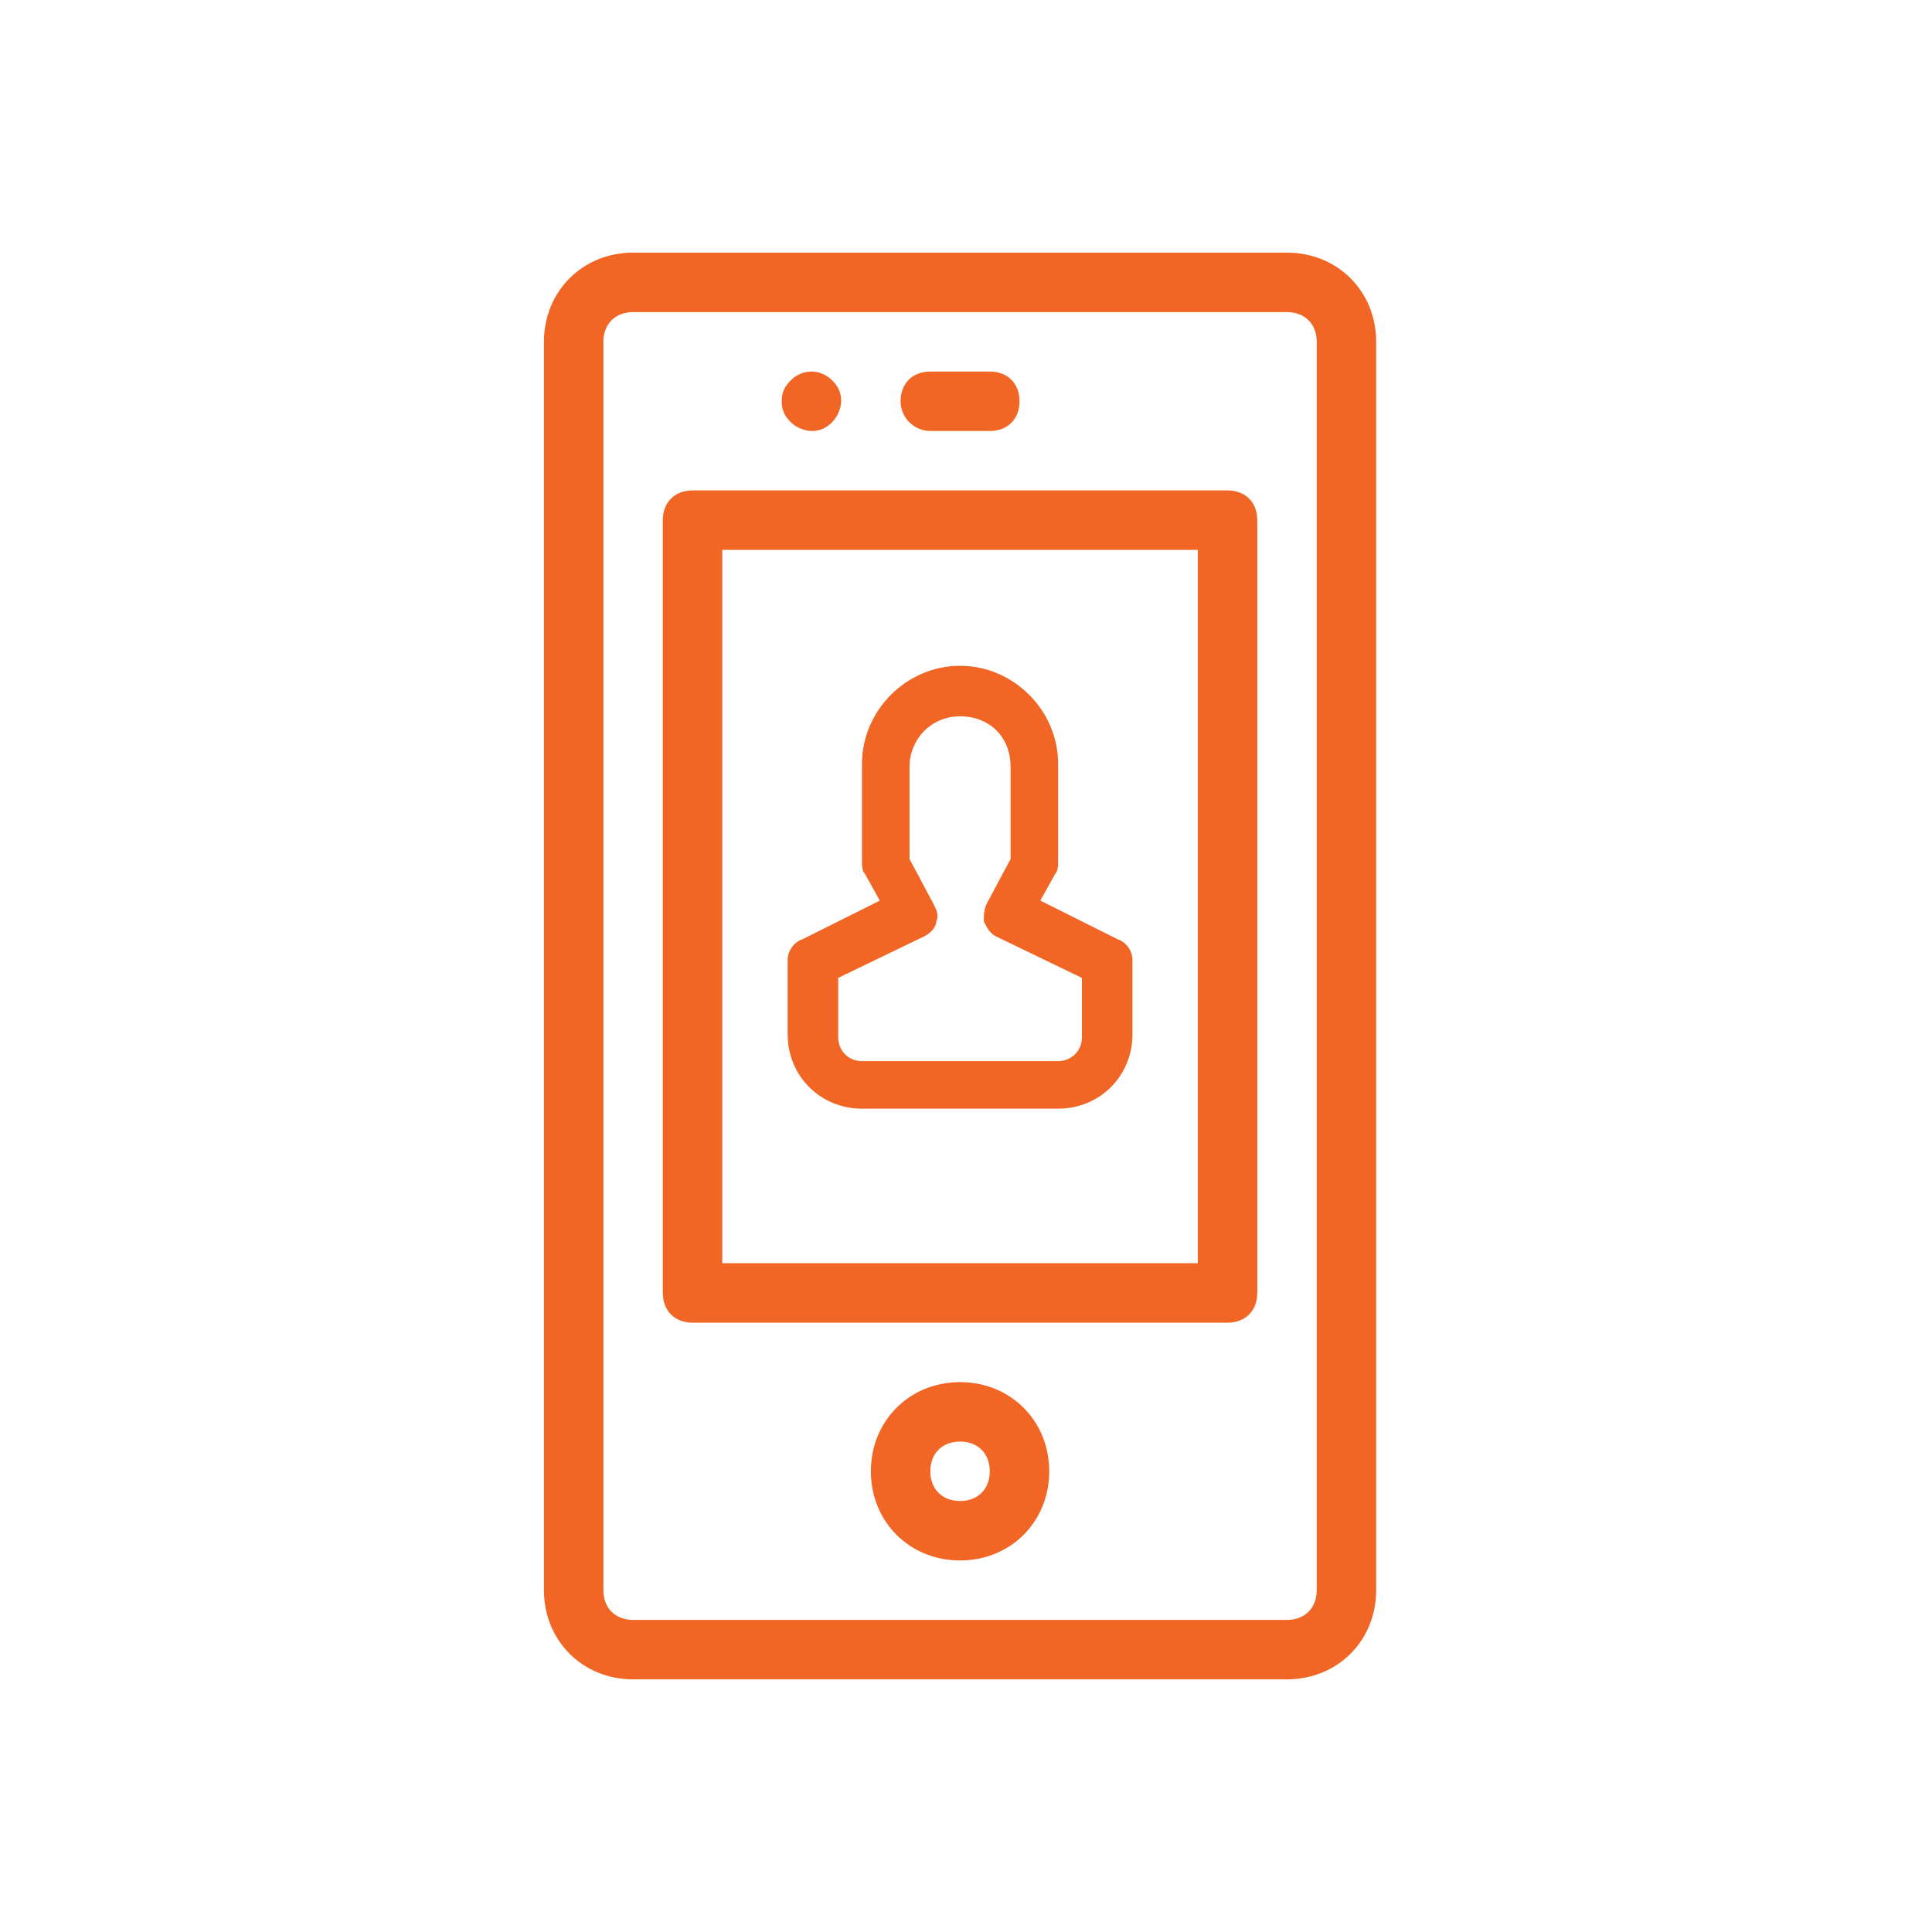 <?xml version="1.0" encoding="utf-8"?>
<!-- Generator: Adobe Illustrator 19.1.0, SVG Export Plug-In . SVG Version: 6.00 Build 0)  -->
<svg version="1.1" xmlns="http://www.w3.org/2000/svg" xmlns:xlink="http://www.w3.org/1999/xlink" x="0px" y="0px"
	 viewBox="0 0 65 65" style="enable-background:new 0 0 65 65;" xml:space="preserve">
<style type="text/css">
	.st0{display:none;}
	.st1{display:inline;}
	.st2{fill:#F16624;}
	.st3{fill-rule:evenodd;clip-rule:evenodd;fill:#F16624;}
	.st4{display:inline;fill:#F16624;}
</style>
<g id="Layer_1" class="st0">
	<g class="st1">
		<path class="st2" d="M56,37.1L27.7,8.8c-0.1-0.1-0.2-0.2-0.3-0.2c-0.1-0.1-0.3-0.1-0.4-0.1H9.3c-0.6,0-1,0.4-1,1v17.7
			c0,0.1,0,0.3,0.1,0.4c0.1,0.1,0.1,0.2,0.2,0.3l28.3,28.3c0.2,0.2,0.4,0.3,0.7,0.3s0.5-0.1,0.7-0.3L56,38.5
			C56.4,38.1,56.4,37.5,56,37.1z M37.6,54.1L10.3,26.8V10.5h16.3l27.3,27.3L37.6,54.1z"/>
		<path class="st2" d="M26.6,38.2c0.2,0.2,0.5,0.3,0.7,0.3s0.5-0.1,0.7-0.3l10-10c0.4-0.4,0.4-1,0-1.4s-1-0.4-1.4,0l-10,10
			C26.2,37.2,26.2,37.8,26.6,38.2z"/>
		<path class="st2" d="M30.6,42.2c0.2,0.2,0.5,0.3,0.7,0.3s0.5-0.1,0.7-0.3l10-10c0.4-0.4,0.4-1,0-1.4s-1-0.4-1.4,0l-10,10
			C30.2,41.2,30.2,41.8,30.6,42.2z"/>
		<path class="st2" d="M34.6,46.2c0.2,0.2,0.5,0.3,0.7,0.3s0.5-0.1,0.7-0.3l10-10c0.4-0.4,0.4-1,0-1.4s-1-0.4-1.4,0l-10,10
			C34.2,45.2,34.2,45.8,34.6,46.2z"/>
		<path class="st2" d="M20.3,14.5c-3.3,0-6,2.7-6,6s2.7,6,6,6s6-2.7,6-6S23.6,14.5,20.3,14.5z M20.3,24.5c-2.2,0-4-1.8-4-4
			s1.8-4,4-4s4,1.8,4,4S22.5,24.5,20.3,24.5z"/>
	</g>
</g>
<g id="Layer_3" class="st0">
	<g class="st1">
		<path class="st3" d="M43.3,8.3h-22c-1.7,0-3,1.3-3,3v42c0,1.7,1.3,3,3,3h22c1.7,0,3-1.3,3-3v-42C46.3,9.7,45,8.3,43.3,8.3z
			 M44.3,53.3c0,0.6-0.4,1-1,1h-22c-0.6,0-1-0.4-1-1v-42c0-0.6,0.4-1,1-1h22c0.6,0,1,0.4,1,1V53.3z"/>
		<path class="st3" d="M31.3,14.3h2c0.6,0,1-0.4,1-1s-0.4-1-1-1h-2c-0.6,0-1,0.4-1,1S30.8,14.3,31.3,14.3z"/>
		<path class="st3" d="M32.3,46.3c-1.7,0-3,1.3-3,3s1.3,3,3,3c1.7,0,3-1.3,3-3S34,46.3,32.3,46.3z M32.3,50.3c-0.6,0-1-0.4-1-1
			s0.4-1,1-1s1,0.4,1,1S32.9,50.3,32.3,50.3z"/>
		<path class="st3" d="M41.3,16.3h-18c-0.6,0-1,0.4-1,1v26c0,0.6,0.4,1,1,1h18c0.6,0,1-0.4,1-1v-26C42.3,16.8,41.9,16.3,41.3,16.3z
			 M40.3,42.3h-16v-24h16V42.3z"/>
		<path class="st3" d="M27.3,14.3c0.3,0,0.5-0.1,0.7-0.3c0.2-0.2,0.3-0.4,0.3-0.7c0-0.3-0.1-0.5-0.3-0.7c-0.4-0.4-1-0.4-1.4,0
			c-0.2,0.2-0.3,0.5-0.3,0.7s0.1,0.5,0.3,0.7C26.8,14.2,27.1,14.3,27.3,14.3z"/>
		<circle class="st3" cx="32.3" cy="36.2" r="1.1"/>
		<path class="st3" d="M32.3,34c0.6,0,1.1-0.5,1.1-1.1v-7.8c0-0.6-0.5-1.1-1.1-1.1s-1.1,0.5-1.1,1.1v7.8C31.2,33.5,31.7,34,32.3,34z
			"/>
	</g>
</g>
<g id="Layer_4" class="st0">
	<g class="st1">
		<path class="st2" d="M55.5,54.4h-1v-33c0-0.6-0.4-1-1-1h-6c-0.6,0-1,0.4-1,1v33h-4v-23c0-0.6-0.4-1-1-1h-6c-0.6,0-1,0.4-1,1v23h-4
			v-13c0-0.6-0.4-1-1-1h-6c-0.6,0-1,0.4-1,1v13h-4v-5c0-0.6-0.4-1-1-1h-6c-0.6,0-1,0.4-1,1v5h-1c-0.6,0-1,0.4-1,1s0.4,1,1,1h2h6h6h6
			h6h6h6h6h2c0.6,0,1-0.4,1-1S56.1,54.4,55.5,54.4z M12.5,54.4v-4h4v4H12.5z M24.5,54.4v-12h4v12H24.5z M36.5,54.4v-22h4v22H36.5z
			 M48.5,54.4v-32h4v32H48.5z"/>
		<path class="st2" d="M11.5,46.4c0.2,0,0.5-0.1,0.7-0.2l40.3-34.6v3.8c0,0.6,0.4,1,1,1s1-0.4,1-1v-6c0,0,0-0.1,0-0.1
			c0-0.1,0-0.1,0-0.2c0-0.1-0.1-0.1-0.1-0.2c0,0,0-0.1-0.1-0.1c0,0,0,0,0,0c0-0.1-0.1-0.1-0.2-0.1c0,0-0.1-0.1-0.1-0.1
			c-0.1,0-0.1,0-0.2,0c-0.1,0-0.1,0-0.2,0c0,0,0,0,0,0h-6c-0.6,0-1,0.4-1,1s0.4,1,1,1h3.3L10.8,44.7c-0.4,0.4-0.5,1-0.1,1.4
			C10.9,46.3,11.2,46.4,11.5,46.4z"/>
	</g>
</g>
<g id="Layer_5" class="st0">
	<g class="st1">
		<path class="st2" d="M32.5,10.5c-13.2,0-24,9.9-24,22c0,4.2,1.3,8.3,3.7,11.8l-3.7,8.8c-0.2,0.4-0.1,0.8,0.2,1.1
			c0.2,0.2,0.4,0.3,0.7,0.3c0.1,0,0.3,0,0.4-0.1l9.1-3.7c4,2.5,8.6,3.8,13.5,3.8c13.2,0,24-9.9,24-22S45.7,10.5,32.5,10.5z
			 M32.5,52.5c-4.6,0-9.1-1.3-12.9-3.8c0,0-0.1,0-0.1,0c-0.1,0-0.1-0.1-0.2-0.1c-0.1,0-0.1,0-0.2,0c-0.1,0-0.1,0-0.2,0
			c-0.1,0-0.1,0-0.2,0c0,0-0.1,0-0.1,0l-7.4,3l3-7.1c0,0,0-0.1,0-0.1c0-0.1,0-0.1,0-0.2c0-0.1,0-0.1,0-0.2c0-0.1,0-0.1,0-0.2
			c0-0.1-0.1-0.1-0.1-0.2c0,0,0-0.1,0-0.1c-2.4-3.3-3.7-7.1-3.7-11.1c0-11,9.9-20,22-20s22,9,22,20C54.5,43.5,44.6,52.5,32.5,52.5z"
			/>
		<path class="st2" d="M24.1,31.3c-0.3,0.3-0.5,0.8-0.5,1.2c0,0.5,0.2,0.9,0.5,1.2c0.3,0.3,0.8,0.5,1.2,0.5c0.5,0,0.9-0.2,1.2-0.5
			c0.3-0.3,0.5-0.8,0.5-1.2s-0.2-0.9-0.5-1.2C25.9,30.6,24.8,30.6,24.1,31.3z"/>
		<path class="st2" d="M31.1,31.3c-0.3,0.3-0.5,0.8-0.5,1.2s0.2,0.9,0.5,1.2c0.3,0.3,0.8,0.5,1.2,0.5c0.5,0,0.9-0.2,1.2-0.5
			c0.3-0.3,0.5-0.8,0.5-1.2s-0.2-0.9-0.5-1.2C32.9,30.6,31.7,30.6,31.1,31.3z"/>
		<path class="st2" d="M38.1,31.3c-0.3,0.3-0.5,0.8-0.5,1.2c0,0.5,0.2,0.9,0.5,1.2c0.3,0.3,0.8,0.5,1.2,0.5c0.5,0,0.9-0.2,1.2-0.5
			c0.3-0.3,0.5-0.8,0.5-1.2c0-0.5-0.2-0.9-0.5-1.2C39.9,30.6,38.8,30.6,38.1,31.3z"/>
	</g>
</g>
<g id="Layer_6">
	<g>
		<path class="st2" d="M43.3,8.5h-22c-1.7,0-3,1.3-3,3v42c0,1.7,1.3,3,3,3h22c1.7,0,3-1.3,3-3v-42C46.3,9.8,45,8.5,43.3,8.5z
			 M44.3,53.5c0,0.6-0.4,1-1,1h-22c-0.6,0-1-0.4-1-1v-42c0-0.6,0.4-1,1-1h22c0.6,0,1,0.4,1,1V53.5z"/>
		<path class="st2" d="M31.3,14.5h2c0.6,0,1-0.4,1-1s-0.4-1-1-1h-2c-0.6,0-1,0.4-1,1S30.8,14.5,31.3,14.5z"/>
		<path class="st2" d="M32.3,46.5c-1.7,0-3,1.3-3,3s1.3,3,3,3c1.7,0,3-1.3,3-3S34,46.5,32.3,46.5z M32.3,50.5c-0.6,0-1-0.4-1-1
			s0.4-1,1-1s1,0.4,1,1S32.9,50.5,32.3,50.5z"/>
		<path class="st2" d="M41.3,16.5h-18c-0.6,0-1,0.4-1,1v26c0,0.6,0.4,1,1,1h18c0.6,0,1-0.4,1-1v-26C42.3,16.9,41.9,16.5,41.3,16.5z
			 M40.3,42.5h-16v-24h16V42.5z"/>
		<path class="st2" d="M27.3,14.5c0.3,0,0.5-0.1,0.7-0.3c0.2-0.2,0.3-0.5,0.3-0.7c0-0.3-0.1-0.5-0.3-0.7c-0.4-0.4-1-0.4-1.4,0
			c-0.2,0.2-0.3,0.4-0.3,0.7c0,0.3,0.1,0.5,0.3,0.7C26.8,14.4,27.1,14.5,27.3,14.5z"/>
		<path class="st2" d="M29,37.3h6.6c1.4,0,2.5-1.1,2.5-2.5v-2.5c0-0.3-0.2-0.6-0.5-0.7l-2.6-1.3l0.5-0.9c0.1-0.1,0.1-0.3,0.1-0.4
			v-3.3c0-1.8-1.5-3.3-3.3-3.3c-1.8,0-3.3,1.5-3.3,3.3V29c0,0.1,0,0.3,0.1,0.4l0.5,0.9L27,31.6c-0.3,0.1-0.5,0.4-0.5,0.7v2.5
			C26.5,36.2,27.6,37.3,29,37.3z M28.2,32.9l2.9-1.4c0.2-0.1,0.4-0.3,0.4-0.5c0.1-0.2,0-0.4-0.1-0.6l-0.8-1.5v-3.1
			c0-0.9,0.7-1.7,1.7-1.7s1.7,0.7,1.7,1.7v3.1l-0.8,1.5c-0.1,0.2-0.1,0.4-0.1,0.6c0.1,0.2,0.2,0.4,0.4,0.5l2.9,1.4v2
			c0,0.5-0.4,0.8-0.8,0.8H29c-0.5,0-0.8-0.4-0.8-0.8V32.9z"/>
	</g>
</g>
<g id="Layer_7" class="st0">
	<g class="st1">
		<path class="st2" d="M43.3,28.5c-0.6,0-1,0.4-1,1v6c0,0.6,0.4,1,1,1h6c0.6,0,1-0.4,1-1v-6c0-0.6-0.4-1-1-1H43.3z M48.3,34.5h-4v-4
			h4V34.5z"/>
		<path class="st2" d="M21.3,40.5h-6c-0.6,0-1,0.4-1,1v6c0,0.6,0.4,1,1,1h6c0.6,0,1-0.4,1-1v-6C22.3,40.9,21.9,40.5,21.3,40.5z
			 M20.3,46.5h-4v-4h4V46.5z"/>
		<path class="st2" d="M35.3,40.5h-6c-0.6,0-1,0.4-1,1v6c0,0.6,0.4,1,1,1h6c0.6,0,1-0.4,1-1v-6C36.3,40.9,35.9,40.5,35.3,40.5z
			 M34.3,46.5h-4v-4h4V46.5z"/>
		<path class="st2" d="M49.3,40.5h-6c-0.6,0-1,0.4-1,1v6c0,0.6,0.4,1,1,1h6c0.6,0,1-0.4,1-1v-6C50.3,40.9,49.9,40.5,49.3,40.5z
			 M48.3,46.5h-4v-4h4V46.5z"/>
		<path class="st2" d="M22,28.8c-0.4-0.4-1-0.4-1.4,0l-2.3,2.3L16,28.8c-0.4-0.4-1-0.4-1.4,0s-0.4,1,0,1.4l2.3,2.3l-2.3,2.3
			c-0.4,0.4-0.4,1,0,1.4c0.2,0.2,0.5,0.3,0.7,0.3s0.5-0.1,0.7-0.3l2.3-2.3l2.3,2.3c0.2,0.2,0.5,0.3,0.7,0.3s0.5-0.1,0.7-0.3
			c0.4-0.4,0.4-1,0-1.4l-2.3-2.3l2.3-2.3C22.4,29.8,22.4,29.2,22,28.8z"/>
		<path class="st2" d="M36,28.8c-0.4-0.4-1-0.4-1.4,0l-2.3,2.3L30,28.8c-0.4-0.4-1-0.4-1.4,0c-0.4,0.4-0.4,1,0,1.4l2.3,2.3l-2.3,2.3
			c-0.4,0.4-0.4,1,0,1.4c0.2,0.2,0.5,0.3,0.7,0.3s0.5-0.1,0.7-0.3l2.3-2.3l2.3,2.3c0.2,0.2,0.5,0.3,0.7,0.3s0.5-0.1,0.7-0.3
			c0.4-0.4,0.4-1,0-1.4l-2.3-2.3l2.3-2.3C36.4,29.8,36.4,29.2,36,28.8z"/>
		<path class="st2" d="M55.3,14.5h-9v-3c0-1.7-1.3-3-3-3s-3,1.3-3,3v3h-16v-3c0-1.7-1.3-3-3-3s-3,1.3-3,3v3h-9c-0.6,0-1,0.4-1,1v40
			c0,0.6,0.4,1,1,1h46c0.6,0,1-0.4,1-1v-40C56.3,14.9,55.9,14.5,55.3,14.5z M42.3,11.5c0-0.6,0.4-1,1-1s1,0.4,1,1v8c0,0.6-0.4,1-1,1
			s-1-0.4-1-1V11.5z M20.3,11.5c0-0.6,0.4-1,1-1s1,0.4,1,1v8c0,0.6-0.4,1-1,1s-1-0.4-1-1V11.5z M54.3,54.5h-44v-38h8v3
			c0,1.7,1.3,3,3,3s3-1.3,3-3v-3h16v3c0,1.7,1.3,3,3,3s3-1.3,3-3v-3h8V54.5z"/>
	</g>
</g>
<g id="Layer_8" class="st0">
	<g class="st1">
		<path class="st2" d="M55.3,15.2h-10c-0.6,0-1,0.4-1,1s0.4,1,1,1h9v30.7h-44V17.2h9c0.6,0,1-0.4,1-1s-0.4-1-1-1h-10
			c-0.6,0-1,0.4-1,1v32.7c0,0.6,0.4,1,1,1h46c0.6,0,1-0.4,1-1V16.2C56.3,15.6,55.9,15.2,55.3,15.2z"/>
		<path class="st2" d="M31.7,34.9c0,0,0.1,0.1,0.2,0.1c0,0,0.1,0.1,0.1,0.1c0.1,0,0.2,0.1,0.4,0.1s0.2,0,0.4-0.1
			c0,0,0.1-0.1,0.1-0.1c0.1,0,0.1-0.1,0.2-0.1l7-6c0.4-0.4,0.5-1,0.1-1.4c-0.4-0.4-1-0.5-1.4-0.1L33.3,32V16.2c0-0.6-0.4-1-1-1
			s-1,0.4-1,1V32L26,27.4c-0.4-0.4-1.1-0.3-1.4,0.1c-0.4,0.4-0.3,1.1,0.1,1.4L31.7,34.9z"/>
	</g>
</g>
<g id="Layer_9" class="st0">
	<g class="st1">
		<path class="st2" d="M33,37.8l-1-3.9c0.6-0.5,1.1-1,1.6-1.6l3.9,1c0.5,0.1,1-0.1,1.2-0.6l1.6-3.7c0.2-0.5,0-1-0.4-1.2l-3.5-2
			c0-0.4,0.1-0.8,0.1-1.2c0-0.3,0-0.7,0-1l3.5-2.1c0.4-0.3,0.6-0.8,0.4-1.2l-1.5-3.7c-0.2-0.5-0.7-0.7-1.2-0.6l-3.9,1
			c-0.5-0.6-1-1.1-1.6-1.6l1-3.9c0.1-0.5-0.1-1-0.6-1.2l-3.7-1.6c-0.5-0.2-1,0-1.2,0.4l-2,3.5c-0.7-0.1-1.5-0.1-2.3,0l-2-3.5
			C21,8.6,20.4,8.5,20,8.7l-3.7,1.5c-0.5,0.2-0.7,0.7-0.6,1.2l1,3.9c-0.6,0.5-1.2,1-1.7,1.6l-3.9-1c-0.5-0.1-1,0.1-1.2,0.6l-1.6,3.7
			c-0.2,0.5,0,1,0.4,1.3l3.4,2c0,0.4-0.1,0.8-0.1,1.2c0,0.4,0,0.7,0,1.1l-3.5,2.1c-0.4,0.3-0.6,0.8-0.4,1.2l1.5,3.7
			c0.2,0.5,0.7,0.7,1.2,0.6l3.8-1c0.5,0.6,1,1.1,1.6,1.6l-1,3.9c-0.1,0.5,0.1,1,0.6,1.2l3.7,1.6c0.5,0.2,1,0,1.2-0.4l2.1-3.5
			c0.7,0.1,1.5,0.1,2.2,0l2.1,3.5c0.2,0.3,0.5,0.5,0.9,0.5c0.1,0,0.3,0,0.4-0.1l3.7-1.5C32.9,38.8,33.1,38.3,33,37.8z M29.9,33.8
			l0.9,3.7l-2.1,0.9l-2-3.3c-0.2-0.3-0.5-0.5-0.9-0.5c0,0-0.1,0-0.1,0c-1,0.1-2,0.1-3,0c-0.4-0.1-0.8,0.1-1,0.5l-2,3.3l-2.1-0.9
			l0.9-3.7c0.1-0.4,0-0.8-0.4-1c-0.8-0.6-1.5-1.3-2.1-2.2c-0.2-0.3-0.7-0.5-1.1-0.4l-3.6,1L10.6,29l3.3-1.9c0.4-0.2,0.5-0.6,0.5-1
			c-0.1-0.5-0.1-0.9-0.1-1.4c0-0.6,0-1.1,0.1-1.6c0-0.1,0-0.1,0-0.2c0-0.4-0.2-0.7-0.5-0.9l-3.3-1.9l0.9-2.1l3.6,1
			c0.4,0.1,0.8,0,1.1-0.4c0.6-0.8,1.4-1.6,2.2-2.2c0.3-0.2,0.5-0.7,0.4-1.1l-1-3.7l2.1-0.9l1.9,3.3c0.2,0.4,0.6,0.5,1,0.5
			c1-0.1,2-0.1,3,0c0.4,0.1,0.8-0.1,1-0.5l1.9-3.3l2.1,0.9l-1,3.7c-0.1,0.4,0,0.8,0.4,1.1c0.8,0.6,1.6,1.4,2.2,2.2
			c0.2,0.3,0.7,0.5,1.1,0.4l3.7-1l0.9,2.1l-3.3,2c-0.3,0.2-0.5,0.6-0.5,1c0.1,0.5,0.1,0.9,0.1,1.4c0,0.5,0,1-0.1,1.6
			c-0.1,0.4,0.1,0.8,0.5,1l3.3,1.9l-0.9,2.1l-3.7-0.9c-0.4-0.1-0.8,0-1,0.4c-0.6,0.8-1.3,1.5-2.1,2.1C29.9,33,29.8,33.4,29.9,33.8z"
			/>
		<path class="st2" d="M28.6,20.3c-1.1-1.1-2.6-1.8-4.2-1.8c-1.6,0-3.1,0.6-4.2,1.8c-1.1,1.1-1.8,2.6-1.8,4.2c0,1.6,0.6,3.1,1.8,4.2
			c1.2,1.2,2.7,1.8,4.2,1.8c1.5,0,3.1-0.6,4.2-1.8c1.1-1.1,1.8-2.6,1.8-4.2C30.3,23,29.7,21.5,28.6,20.3z M27.2,27.4
			c-1.6,1.6-4.1,1.6-5.7,0c-0.8-0.8-1.2-1.8-1.2-2.8c0-1.1,0.4-2.1,1.2-2.8c0.8-0.8,1.8-1.2,2.8-1.2c1.1,0,2.1,0.4,2.8,1.2
			c0.8,0.8,1.2,1.8,1.2,2.8S27.9,26.7,27.2,27.4z"/>
		<path class="st2" d="M56.3,43.1c0-0.5-0.4-0.9-0.9-1l-2.7-0.3c-0.1-0.2-0.2-0.4-0.3-0.7c-0.1-0.2-0.2-0.4-0.2-0.5l1.6-2.2
			c0.3-0.4,0.2-1-0.1-1.3l-2-2c-0.4-0.4-0.9-0.4-1.3-0.1l-2.1,1.6c-0.4-0.2-0.8-0.4-1.2-0.5l-0.4-2.7c-0.1-0.5-0.5-0.8-1-0.9l-2.9,0
			c-0.5,0-0.9,0.4-1,0.9l-0.4,2.7c-0.2,0.1-0.4,0.2-0.7,0.3c-0.2,0.1-0.4,0.2-0.5,0.3L38.1,35c-0.4-0.3-1-0.3-1.3,0.1l-2,2
			c-0.4,0.4-0.4,0.9-0.1,1.3l1.6,2.1c-0.2,0.4-0.4,0.8-0.5,1.3l-2.6,0.4c-0.5,0.1-0.9,0.5-0.9,1l0,2.9c0,0.5,0.4,0.9,0.9,1l2.6,0.3
			c0.1,0.2,0.2,0.5,0.3,0.7c0.1,0.2,0.2,0.4,0.3,0.5l-1.6,2.2c-0.3,0.4-0.2,1,0.1,1.3l2,2c0.4,0.4,0.9,0.4,1.3,0.1l2.1-1.6
			c0.4,0.2,0.8,0.4,1.2,0.5l0.4,2.7c0.1,0.5,0.5,0.8,1,0.8c0,0,0,0,0,0l2.9,0c0.5,0,0.9-0.4,1-0.9l0.4-2.7c0.2-0.1,0.4-0.2,0.6-0.2
			c0.2-0.1,0.4-0.2,0.5-0.3l2.2,1.6c0.4,0.3,1,0.2,1.3-0.1l2-2c0.4-0.4,0.4-0.9,0.1-1.3l-1.6-2.1c0.2-0.4,0.4-0.8,0.5-1.2l2.7-0.4
			c0.5-0.1,0.8-0.5,0.8-1L56.3,43.1z M51.9,45.5c-0.4,0.1-0.7,0.4-0.8,0.8c-0.2,0.7-0.4,1.3-0.8,1.9c-0.2,0.4-0.2,0.8,0.1,1.1
			l1.5,1.9L51,52l-2-1.5c-0.3-0.2-0.8-0.3-1.1,0c-0.3,0.2-0.6,0.3-0.9,0.4c-0.3,0.1-0.7,0.3-1,0.3c-0.1,0-0.1,0-0.2,0.1
			c-0.3,0.1-0.5,0.4-0.5,0.8L45,54.6l-1.1,0l-0.4-2.5c-0.1-0.4-0.4-0.7-0.7-0.8c-0.7-0.2-1.3-0.4-1.9-0.8c-0.2-0.1-0.3-0.1-0.5-0.1
			c-0.2,0-0.4,0.1-0.6,0.2l-1.9,1.5l-0.8-0.8l1.5-2c0.2-0.3,0.3-0.8,0-1.1c-0.2-0.3-0.3-0.6-0.5-0.9c-0.2-0.4-0.3-0.7-0.4-1
			c0-0.1,0-0.2-0.1-0.2c-0.2-0.3-0.4-0.5-0.8-0.5l-2.4-0.3l0-1.1l2.4-0.3c0.4-0.1,0.7-0.4,0.8-0.8c0.2-0.7,0.4-1.4,0.8-2
			c0.2-0.4,0.2-0.8-0.1-1.1L36.8,38l0.8-0.8l2,1.5c0.3,0.2,0.8,0.3,1.1,0c0.3-0.2,0.6-0.3,0.9-0.5c0.3-0.1,0.7-0.3,1-0.3
			c0.4-0.1,0.7-0.4,0.8-0.8l0.3-2.4l1.1,0l0.4,2.4c0.1,0.4,0.4,0.7,0.8,0.8c0.7,0.2,1.3,0.4,1.9,0.8c0.4,0.2,0.8,0.2,1.1-0.1
			l1.9-1.5l0.8,0.8l-1.5,2c-0.2,0.3-0.3,0.8,0,1.1c0.2,0.3,0.3,0.6,0.4,0.9c0.1,0.3,0.3,0.7,0.3,1c0.1,0.4,0.4,0.7,0.8,0.8l2.4,0.3
			l0,1.1L51.9,45.5z"/>
		<path class="st2" d="M45.8,40.9c-2-0.8-4.4,0.2-5.2,2.2c-0.8,2,0.2,4.4,2.2,5.2c0,0,0,0,0,0c0.5,0.2,1,0.3,1.5,0.3
			c0.5,0,1.1-0.1,1.6-0.3c1-0.4,1.7-1.2,2.1-2.2c0.4-1,0.4-2.1,0-3.1C47.6,42,46.8,41.3,45.8,40.9z M46.2,45.3
			c-0.2,0.5-0.6,0.9-1.1,1.1c-0.5,0.2-1,0.2-1.5,0c-1-0.4-1.5-1.6-1.1-2.6c0.4-1,1.6-1.5,2.6-1.1c0.5,0.2,0.9,0.6,1.1,1.1
			C46.4,44.3,46.4,44.8,46.2,45.3z"/>
	</g>
</g>
<g id="Layer_10" class="st0">
	<path class="st4" d="M52.7,27.8c0,0.3-0.1,0.5-0.3,0.8c-1.5,1.6-3.1,3.2-4.6,4.7c-1.5,1.5-2.9,3-4.4,4.5c-0.2,0.2-0.2,0.3-0.2,0.6
		c0.5,3.1,1,6.2,1.5,9.3c0.2,1.1,0.3,2.1,0.5,3.2c0.1,0.5,0.1,0.9-0.4,1.3c-0.5,0.3-0.9,0.2-1.4,0c-3.5-1.9-7-3.8-10.4-5.8
		c-0.4-0.2-0.6-0.2-1,0c-3.3,1.9-6.6,3.7-10,5.5c-0.2,0.1-0.5,0.2-0.7,0.4c-0.4,0.2-0.8,0.2-1.1-0.1c-0.4-0.3-0.5-0.6-0.4-1.1
		c0.3-1.8,0.6-3.6,0.9-5.4c0.4-2.5,0.8-5,1.2-7.4c0-0.3-0.1-0.4-0.2-0.6c-1.7-1.7-3.3-3.4-4.9-5.1c-1.4-1.4-2.7-2.8-4.1-4.2
		c-0.3-0.3-0.4-0.7-0.3-1.1c0.1-0.4,0.4-0.7,0.9-0.7c2-0.3,4-0.6,5.9-0.9c2.2-0.3,4.3-0.7,6.5-1c0.3,0,0.5-0.2,0.6-0.5
		c1.7-3.7,3.5-7.4,5.2-11.1c0.2-0.5,0.5-0.8,1.1-0.8c0.6,0,0.9,0.3,1.1,0.8c1.7,3.7,3.4,7.3,5.1,11c0.2,0.4,0.4,0.5,0.8,0.6
		c4,0.6,8,1.2,12.1,1.8C52.3,26.8,52.7,27.2,52.7,27.8z M22.3,49.3c0.2,0,0.3-0.1,0.5-0.2c3-1.6,6-3.3,9-5c0.5-0.3,1-0.3,1.6,0
		c3,1.7,6,3.3,9,5c0.1,0.1,0.2,0.2,0.3,0.1c0.1-0.1,0-0.2,0-0.4c-0.1-0.7-0.2-1.4-0.4-2.2c-0.5-2.9-0.9-5.8-1.4-8.8
		c-0.1-0.4,0-0.8,0.4-1.1c2.5-2.6,5.1-5.2,7.6-7.8c0.2-0.2,0.5-0.3,0.4-0.5c-0.1-0.2-0.4-0.2-0.7-0.2c-3.4-0.5-6.8-1.1-10.3-1.6
		c-0.6-0.1-0.9-0.4-1.2-0.9c-1.2-2.7-2.5-5.3-3.7-8c-0.3-0.6-0.6-1.2-0.9-1.8c-0.2,0.1-0.2,0.3-0.3,0.4c-1.4,2.9-2.8,5.8-4.1,8.8
		c-0.4,1-1.1,1.4-2.1,1.6c-3.3,0.4-6.6,1-10,1.5c-0.1,0-0.3,0-0.3,0.1c0,0.1,0.1,0.2,0.2,0.3c1.3,1.3,2.6,2.7,3.9,4
		c1.3,1.3,2.5,2.6,3.8,3.9c0.3,0.3,0.5,0.7,0.5,1.2c-0.5,2.8-0.9,5.6-1.4,8.5C22.6,47.4,22.5,48.4,22.3,49.3z"/>
</g>
<g id="Layer_11" class="st0">
	<g class="st1">
		<path class="st2" d="M43.3,8.5h-22c-1.7,0-3,1.3-3,3v42c0,1.7,1.3,3,3,3h22c1.7,0,3-1.3,3-3v-42C46.3,9.8,45,8.5,43.3,8.5z
			 M44.3,53.5c0,0.6-0.4,1-1,1h-22c-0.6,0-1-0.4-1-1v-42c0-0.6,0.4-1,1-1h22c0.6,0,1,0.4,1,1V53.5z"/>
		<path class="st2" d="M31.3,14.5h2c0.6,0,1-0.4,1-1s-0.4-1-1-1h-2c-0.6,0-1,0.4-1,1S30.8,14.5,31.3,14.5z"/>
		<path class="st2" d="M32.3,46.5c-1.7,0-3,1.3-3,3s1.3,3,3,3c1.7,0,3-1.3,3-3S34,46.5,32.3,46.5z M32.3,50.5c-0.6,0-1-0.4-1-1
			s0.4-1,1-1s1,0.4,1,1S32.9,50.5,32.3,50.5z"/>
		<path class="st2" d="M41.3,16.5h-18c-0.6,0-1,0.4-1,1v26c0,0.6,0.4,1,1,1h18c0.6,0,1-0.4,1-1v-26C42.3,16.9,41.9,16.5,41.3,16.5z
			 M40.3,42.5h-16v-24h16V42.5z"/>
		<path class="st2" d="M27.3,14.5c0.3,0,0.5-0.1,0.7-0.3c0.2-0.2,0.3-0.4,0.3-0.7c0-0.3-0.1-0.5-0.3-0.7c-0.4-0.4-1-0.4-1.4,0
			c-0.2,0.2-0.3,0.4-0.3,0.7c0,0.3,0.1,0.5,0.3,0.7C26.8,14.4,27.1,14.5,27.3,14.5z"/>
	</g>
</g>
<g id="Layer_12" class="st0">
	<g class="st1">
		<path class="st2" d="M55.3,12.5h-46c-0.6,0-1,0.4-1,1v38c0,0.6,0.4,1,1,1h46c0.6,0,1-0.4,1-1v-38C56.3,12.9,55.9,12.5,55.3,12.5z
			 M54.3,14.5v6h-44v-6H54.3z M10.3,50.5v-28h44v28H10.3z"/>
		<path class="st2" d="M13.3,18.5c0.3,0,0.5-0.1,0.7-0.3c0.2-0.2,0.3-0.5,0.3-0.7c0-0.3-0.1-0.5-0.3-0.7c-0.4-0.4-1-0.4-1.4,0
			c-0.2,0.2-0.3,0.4-0.3,0.7c0,0.3,0.1,0.5,0.3,0.7C12.8,18.4,13.1,18.5,13.3,18.5z"/>
		<path class="st2" d="M17.3,18.5c0.3,0,0.5-0.1,0.7-0.3c0.2-0.2,0.3-0.4,0.3-0.7c0-0.3-0.1-0.5-0.3-0.7c-0.4-0.4-1.1-0.4-1.4,0
			c-0.2,0.2-0.3,0.4-0.3,0.7c0,0.3,0.1,0.5,0.3,0.7C16.8,18.4,17.1,18.5,17.3,18.5z"/>
		<path class="st2" d="M21.3,18.5c0.3,0,0.5-0.1,0.7-0.3c0.2-0.2,0.3-0.5,0.3-0.7c0-0.3-0.1-0.5-0.3-0.7c-0.4-0.4-1-0.4-1.4,0
			c-0.2,0.2-0.3,0.4-0.3,0.7c0,0.3,0.1,0.5,0.3,0.7C20.8,18.4,21.1,18.5,21.3,18.5z"/>
		<path class="st2" d="M37.7,24.6c-0.5-0.2-1.1,0-1.3,0.5l-10,22c-0.2,0.5,0,1.1,0.5,1.3c0.1,0.1,0.3,0.1,0.4,0.1
			c0.4,0,0.7-0.2,0.9-0.6l10-22C38.5,25.4,38.3,24.8,37.7,24.6z"/>
		<path class="st2" d="M24,28.7c-0.4-0.4-1.1-0.3-1.4,0.1l-6,7c-0.3,0.4-0.3,0.9,0,1.3l6,7c0.2,0.2,0.5,0.3,0.8,0.3
			c0.2,0,0.5-0.1,0.7-0.2c0.4-0.4,0.5-1,0.1-1.4l-5.4-6.3l5.4-6.3C24.5,29.7,24.4,29.1,24,28.7z"/>
		<path class="st2" d="M42.2,28.8c-0.4-0.4-1-0.5-1.4-0.1c-0.4,0.4-0.5,1-0.1,1.4l5.4,6.3l-5.4,6.3c-0.4,0.4-0.3,1,0.1,1.4
			c0.2,0.2,0.4,0.2,0.7,0.2c0.3,0,0.6-0.1,0.8-0.3l6-7c0.3-0.4,0.3-0.9,0-1.3L42.2,28.8z"/>
	</g>
</g>
<g id="Layer_13" class="st0">
	<path class="st4" d="M52.6,45.4c2.3-1.4,3.9-3.9,3.9-6.9c0-3-1.6-5.5-4-6.9c0-0.1,0-0.1,0-0.2V20.5c0-0.1,0-0.3-0.1-0.4
		C49.9,14.3,42.2,8.5,32.5,8.5c-9.7,0-17.4,5.8-19.9,11.6c0,0,0,0,0,0c0,0,0,0.1,0,0.1c0,0.1-0.1,0.2-0.1,0.3c0,0,0,0,0,0l0,10.9
		c0,0.1,0,0.1,0,0.2c-2.4,1.4-4,4-4,6.9c0,4.4,3.6,8,8,8h0.2c0.4,1.2,1.5,2,2.8,2c1.7,0,3-1.3,3-3v-14c0-1.7-1.3-3-3-3
		c-1.3,0-2.4,0.8-2.8,2h-0.2c-0.7,0-1.3,0.1-2,0.3l0-10c1-2.2,2.9-4.4,5.4-6.2l1.6,1.6c0.3,0.3,0.9,0.4,1.3,0.1c0,0,2.8-1.8,9.6-1.8
		c6.8,0,9.7,1.8,9.8,1.8c0.2,0.1,0.4,0.2,0.5,0.2c0.3,0,0.5-0.1,0.7-0.3l1.7-1.6c2.5,1.8,4.4,4,5.4,6.2v10c-0.6-0.2-1.3-0.3-2-0.3
		h-0.2c-0.4-1.2-1.5-2-2.8-2c-1.7,0-3,1.3-3,3v14c0,1.7,1.3,3,3,3c1.3,0,2.4-0.8,2.8-2h0.2c0.8,0,1.5-0.1,2.2-0.3l1.4,2.8l-8,3.2
		c-0.1-0.3-0.3-0.5-0.5-0.8c-0.6-0.6-1.3-0.9-2.1-0.9c0,0,0,0,0,0h-4c-1.7,0-3,1.3-3,3s1.3,3,3,3h4c1.4,0,2.6-1,2.9-2.3l9.5-3.8
		c0.3-0.1,0.5-0.3,0.6-0.6s0.1-0.6,0-0.8L52.6,45.4z M19.5,30.5c0.6,0,1,0.4,1,1v14c0,0.6-0.4,1-1,1s-1-0.4-1-1v-14
		C18.5,30.9,19,30.5,19.5,30.5z M16.5,44.5c-3.3,0-6-2.7-6-6s2.7-6,6-6V44.5z M42.6,14.3c-1.3-0.6-4.6-1.8-10.1-1.8
		c-5.5,0-8.7,1.1-10,1.8l-0.8-0.8c3-1.8,6.8-3,10.9-3c4.1,0,7.8,1.2,10.9,3L42.6,14.3z M45.5,46.5c-0.6,0-1-0.4-1-1v-14
		c0-0.6,0.4-1,1-1s1,0.4,1,1v14C46.5,46.1,46.1,46.5,45.5,46.5z M48.5,32.5c3.3,0,6,2.7,6,6s-2.7,6-6,6V32.5z M41.5,54.5h-4
		c-0.6,0-1-0.4-1-1s0.4-1,1-1h4h0h0c0.3,0,0.5,0.1,0.7,0.3c0.2,0.2,0.3,0.4,0.3,0.7C42.5,54.1,42.1,54.5,41.5,54.5z"/>
</g>
<g id="Layer_2">
</g>
</svg>
